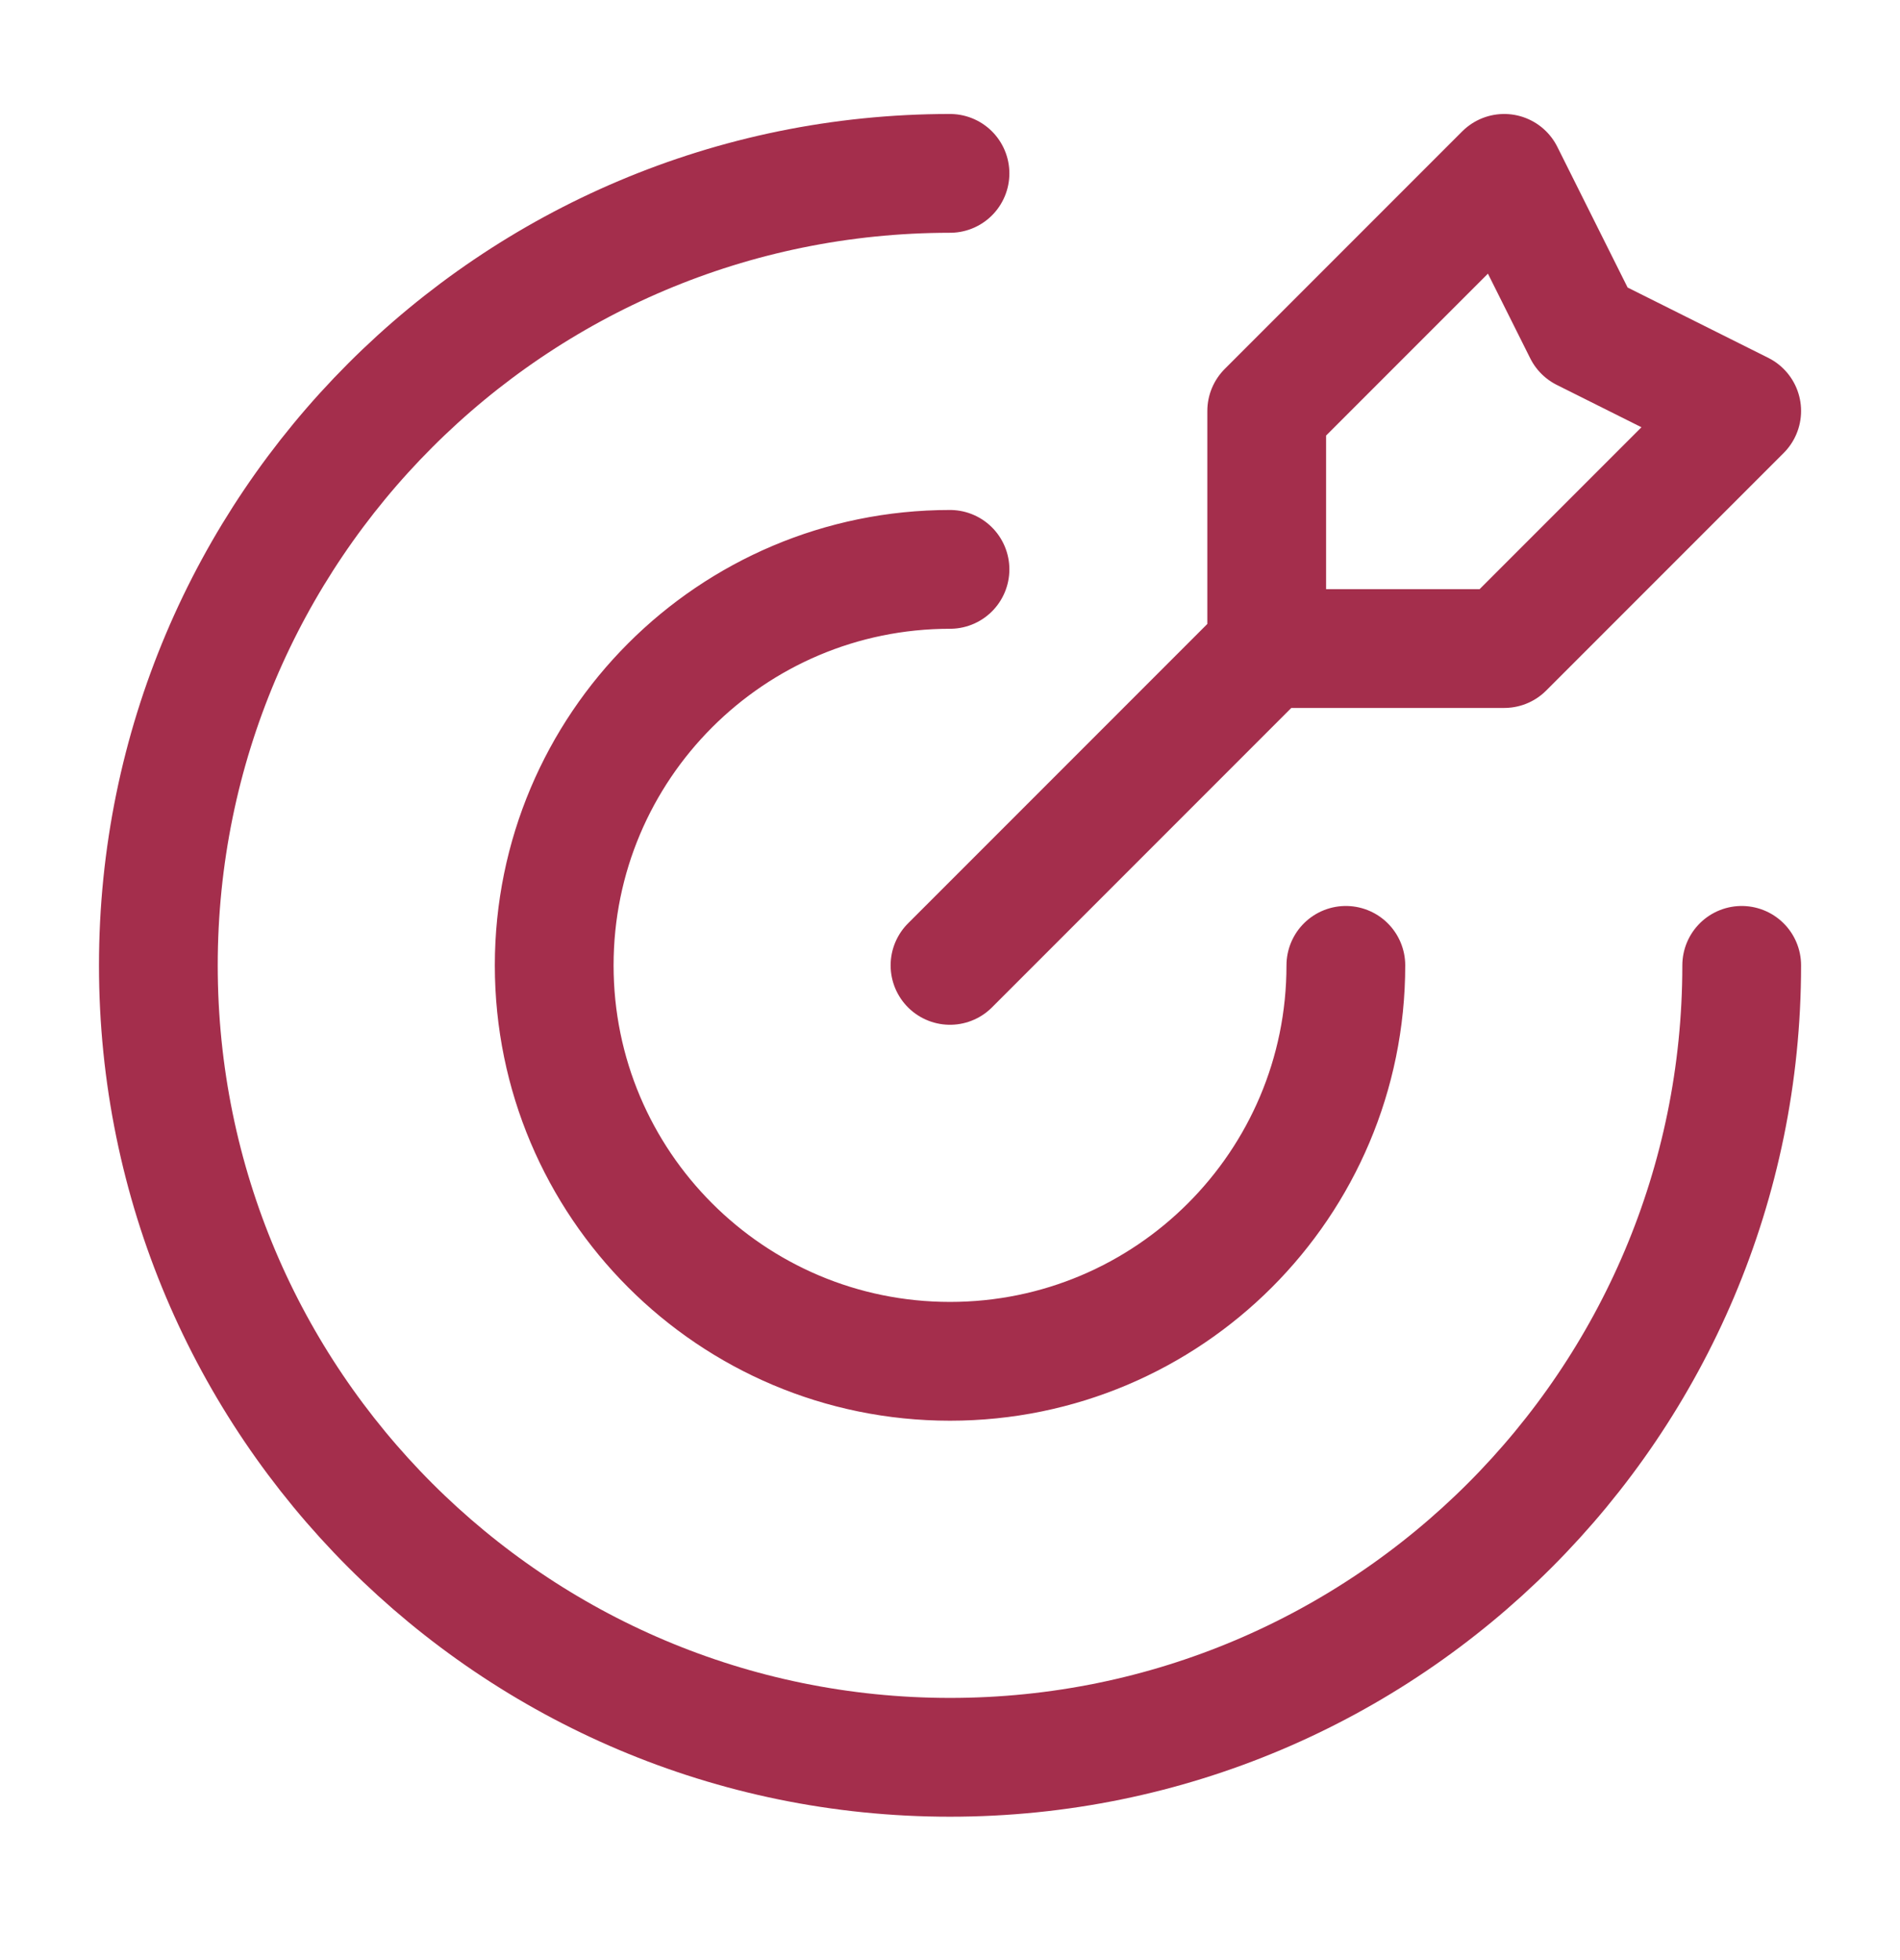 <svg xmlns="http://www.w3.org/2000/svg" width="32" height="33" viewBox="0 0 32 33" fill="none"><path d="M21.334 10.919V6.919L25.334 2.919L26.667 5.586L29.334 6.919L25.334 10.919H21.334ZM21.334 10.919L16 16.253M29.334 16.253C29.334 23.616 23.364 29.586 16 29.586C8.637 29.586 2.667 23.616 2.667 16.253C2.667 8.889 8.637 2.919 16 2.919M22.667 16.253C22.667 19.934 19.682 22.919 16 22.919C12.318 22.919 9.334 19.934 9.334 16.253C9.334 12.571 12.318 9.586 16 9.586" stroke="#A42E4C" stroke-width="2" stroke-linecap="round" stroke-linejoin="round"></path></svg>